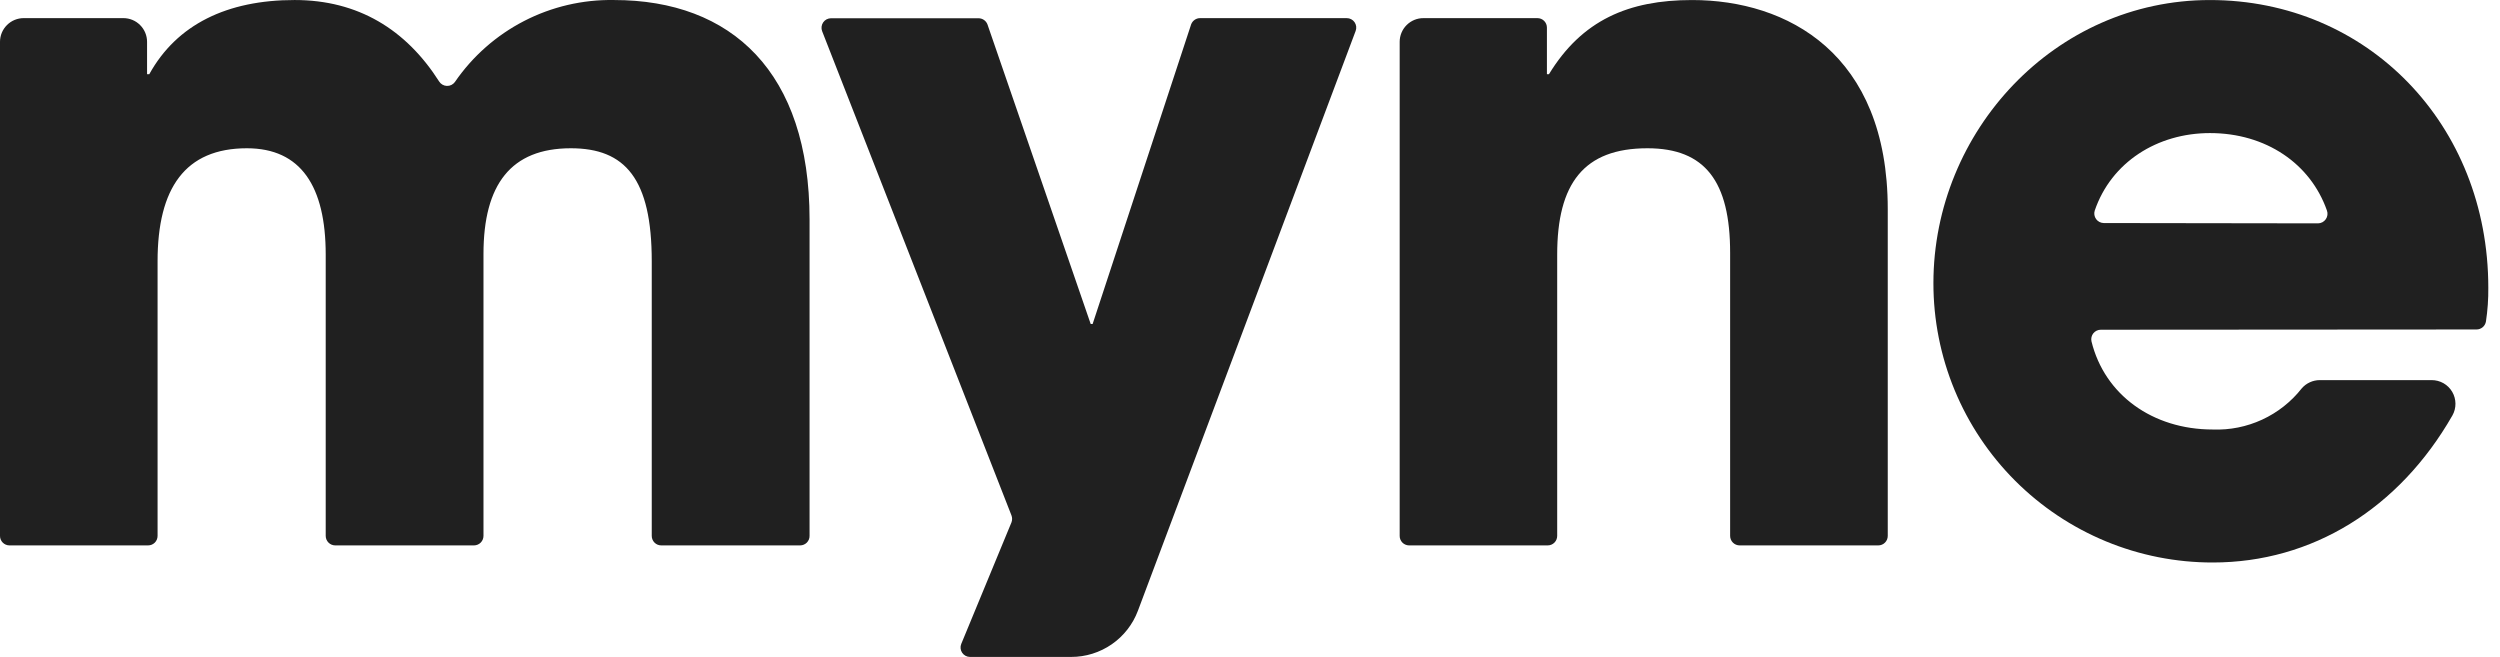 <?xml version="1.0" encoding="utf-8"?>
<svg xmlns="http://www.w3.org/2000/svg" fill="none" height="100%" overflow="visible" preserveAspectRatio="none" style="display: block;" viewBox="0 0 137 36" width="100%">
<g id="logotipo">
<path d="M36.237 29.888C36.169 29.888 36.101 29.875 36.037 29.849C35.974 29.823 35.916 29.785 35.868 29.736C35.819 29.688 35.781 29.63 35.755 29.566C35.729 29.503 35.715 29.435 35.716 29.366V14.319C35.716 9.792 34.257 8.125 31.284 8.125C28.005 8.125 26.495 10.102 26.495 13.92V29.366C26.495 29.505 26.44 29.637 26.342 29.735C26.244 29.833 26.111 29.888 25.973 29.888H18.371C18.233 29.888 18.1 29.833 18.002 29.735C17.904 29.637 17.849 29.505 17.849 29.366V13.958C17.849 10.208 16.486 8.125 13.53 8.125C10.145 8.125 8.635 10.31 8.635 14.319V29.366C8.635 29.435 8.622 29.503 8.596 29.566C8.57 29.63 8.532 29.688 8.483 29.736C8.435 29.785 8.377 29.823 8.314 29.849C8.25 29.875 8.182 29.888 8.113 29.888H0.511C0.375 29.886 0.244 29.83 0.148 29.732C0.052 29.635 -0.001 29.503 1.15259e-05 29.366V2.292C1.09374e-05 2.121 0.034 1.952 0.099 1.794C0.165 1.637 0.261 1.493 0.382 1.373C0.503 1.252 0.646 1.156 0.804 1.091C0.962 1.026 1.131 0.993 1.302 0.993H6.757C6.927 0.993 7.097 1.026 7.255 1.091C7.413 1.156 7.556 1.252 7.677 1.373C7.798 1.493 7.894 1.637 7.96 1.794C8.025 1.952 8.059 2.121 8.059 2.292V4.065H8.182C9.688 1.338 12.45 0.001 16.145 0.001C19.622 0.001 22.247 1.614 24.064 4.464C24.109 4.536 24.172 4.597 24.246 4.639C24.32 4.682 24.404 4.706 24.49 4.708C24.575 4.711 24.66 4.693 24.737 4.655C24.814 4.617 24.88 4.561 24.93 4.491C25.898 3.082 27.201 1.934 28.72 1.151C30.24 0.368 31.93 -0.027 33.64 0.001C40.096 0.001 44.364 3.959 44.364 12.028V29.366C44.365 29.434 44.352 29.502 44.326 29.566C44.3 29.629 44.262 29.686 44.214 29.735C44.166 29.783 44.108 29.822 44.045 29.848C43.982 29.874 43.915 29.888 43.846 29.888H36.237Z" fill="#202020" id="Vector"/>
<path d="M95.332 29.888C95.194 29.888 95.061 29.833 94.963 29.735C94.865 29.637 94.811 29.505 94.811 29.366V13.852C94.811 9.949 93.447 8.125 90.28 8.125C86.793 8.125 85.334 10.051 85.334 13.958V29.366C85.334 29.435 85.321 29.502 85.295 29.566C85.269 29.629 85.231 29.686 85.183 29.735C85.135 29.783 85.078 29.822 85.014 29.848C84.951 29.874 84.884 29.888 84.815 29.888H77.213C77.077 29.886 76.946 29.83 76.85 29.733C76.754 29.635 76.701 29.503 76.702 29.366V2.292C76.702 2.122 76.736 1.952 76.801 1.795C76.867 1.637 76.963 1.493 77.084 1.373C77.205 1.252 77.348 1.157 77.506 1.091C77.664 1.026 77.833 0.993 78.004 0.994H84.253C84.321 0.994 84.388 1.007 84.451 1.033C84.514 1.059 84.571 1.097 84.619 1.145C84.667 1.193 84.706 1.251 84.732 1.313C84.758 1.376 84.771 1.444 84.771 1.512V4.065H84.884C86.69 1.106 89.24 0.002 92.724 0.002C97.933 0.002 103.449 2.92 103.449 11.456V29.366C103.449 29.435 103.436 29.502 103.41 29.566C103.385 29.629 103.346 29.686 103.298 29.735C103.25 29.783 103.193 29.822 103.13 29.848C103.067 29.874 102.999 29.888 102.931 29.888H95.332Z" fill="#202020" id="Vector_2"/>
<path d="M115.125 18.069C115.046 18.069 114.968 18.086 114.897 18.12C114.827 18.154 114.764 18.203 114.715 18.264C114.666 18.326 114.631 18.397 114.614 18.474C114.596 18.55 114.596 18.63 114.613 18.706C115.329 21.628 117.954 23.537 121.261 23.537C122.193 23.573 123.12 23.387 123.966 22.996C124.813 22.605 125.555 22.02 126.132 21.287C126.254 21.144 126.406 21.029 126.577 20.951C126.747 20.872 126.933 20.831 127.121 20.83H133.257C133.484 20.83 133.707 20.889 133.905 21.001C134.102 21.114 134.266 21.276 134.381 21.472C134.496 21.668 134.557 21.891 134.559 22.118C134.561 22.345 134.504 22.569 134.392 22.767C131.467 27.88 126.695 30.825 121.257 30.825C119.247 30.827 117.256 30.432 115.398 29.663C113.541 28.894 111.853 27.767 110.431 26.345C109.01 24.924 107.882 23.236 107.113 21.378C106.345 19.52 105.95 17.529 105.951 15.519C105.951 7.188 112.612 0.002 121.101 0.002C129.746 0.002 136.359 6.823 136.359 15.764C136.366 16.384 136.323 17.003 136.23 17.616C136.21 17.738 136.147 17.849 136.053 17.93C135.958 18.01 135.839 18.055 135.715 18.055L115.125 18.069ZM127.025 12.24C127.109 12.239 127.192 12.219 127.266 12.18C127.34 12.14 127.404 12.084 127.452 12.015C127.501 11.947 127.531 11.867 127.543 11.784C127.554 11.701 127.545 11.616 127.516 11.537C126.613 8.964 124.169 7.293 121.104 7.293C118.223 7.293 115.697 8.885 114.791 11.541C114.766 11.619 114.76 11.701 114.773 11.781C114.786 11.862 114.818 11.938 114.866 12.005C114.913 12.071 114.976 12.125 115.048 12.163C115.12 12.2 115.2 12.221 115.281 12.223L127.025 12.24Z" fill="#202020" id="Vector_3"/>
<path d="M53.153 36H58.699C59.494 36.001 60.27 35.759 60.924 35.307C61.578 34.855 62.078 34.214 62.357 33.471L74.289 1.696C74.319 1.617 74.329 1.532 74.319 1.449C74.308 1.365 74.278 1.285 74.23 1.216C74.182 1.147 74.118 1.091 74.043 1.052C73.968 1.013 73.885 0.993 73.801 0.994H65.77C65.662 0.992 65.557 1.025 65.469 1.086C65.38 1.147 65.313 1.234 65.275 1.334L59.876 17.755H59.77L54.114 1.341C54.077 1.241 54.009 1.154 53.921 1.093C53.832 1.032 53.727 1 53.62 1H45.537C45.453 1.001 45.37 1.022 45.295 1.061C45.221 1.101 45.157 1.158 45.109 1.228C45.062 1.298 45.032 1.378 45.022 1.462C45.012 1.546 45.023 1.631 45.053 1.709L55.427 28.241C55.476 28.366 55.476 28.505 55.427 28.63L52.676 35.288C52.644 35.366 52.632 35.451 52.641 35.535C52.649 35.619 52.678 35.7 52.726 35.77C52.773 35.84 52.836 35.898 52.911 35.938C52.985 35.978 53.068 35.999 53.153 36V36Z" fill="#202020" id="Vector_4"/>
</g>
</svg>